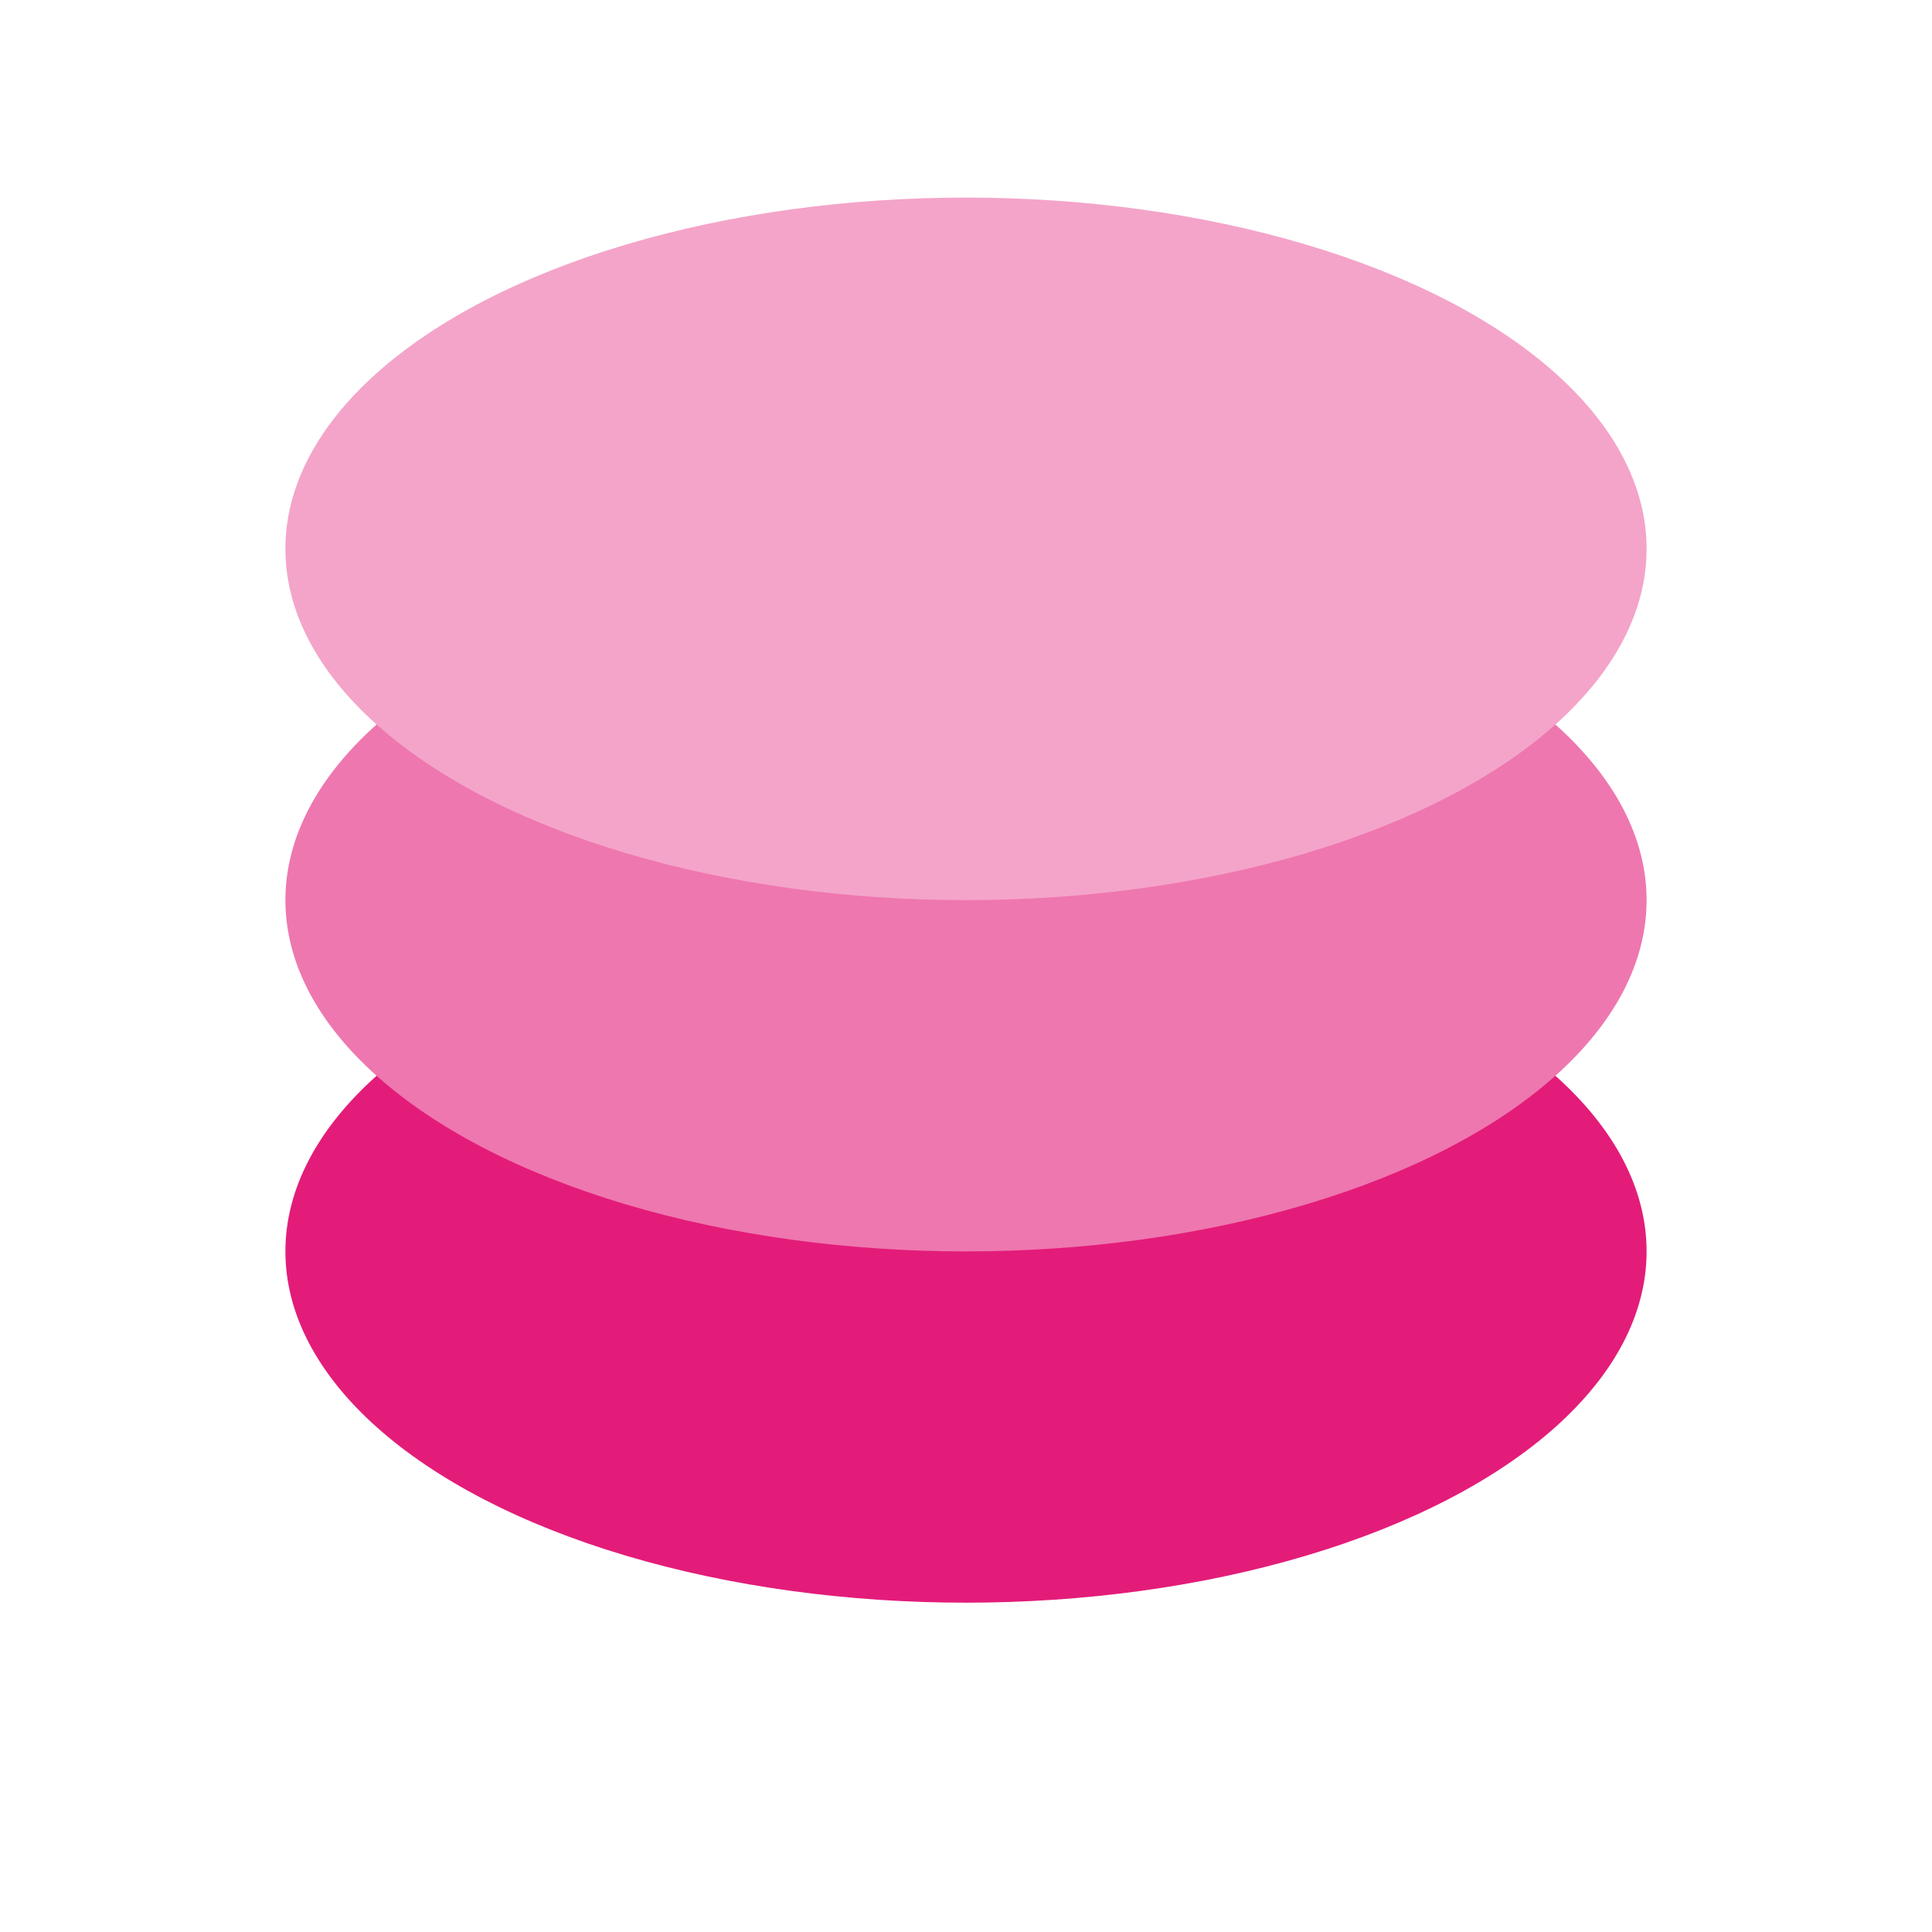 <svg xmlns="http://www.w3.org/2000/svg" width="44" height="44" viewBox="0 0 44 44" fill="none">
  <ellipse cx="22" cy="28.5" rx="15.5" ry="8" fill="#E31C79"/>
  <ellipse cx="22" cy="20.5" rx="15.5" ry="8" fill="#EE77AF"/>
  <ellipse cx="22" cy="12.5" rx="15.5" ry="8" fill="#F4A4C9"/>
</svg>